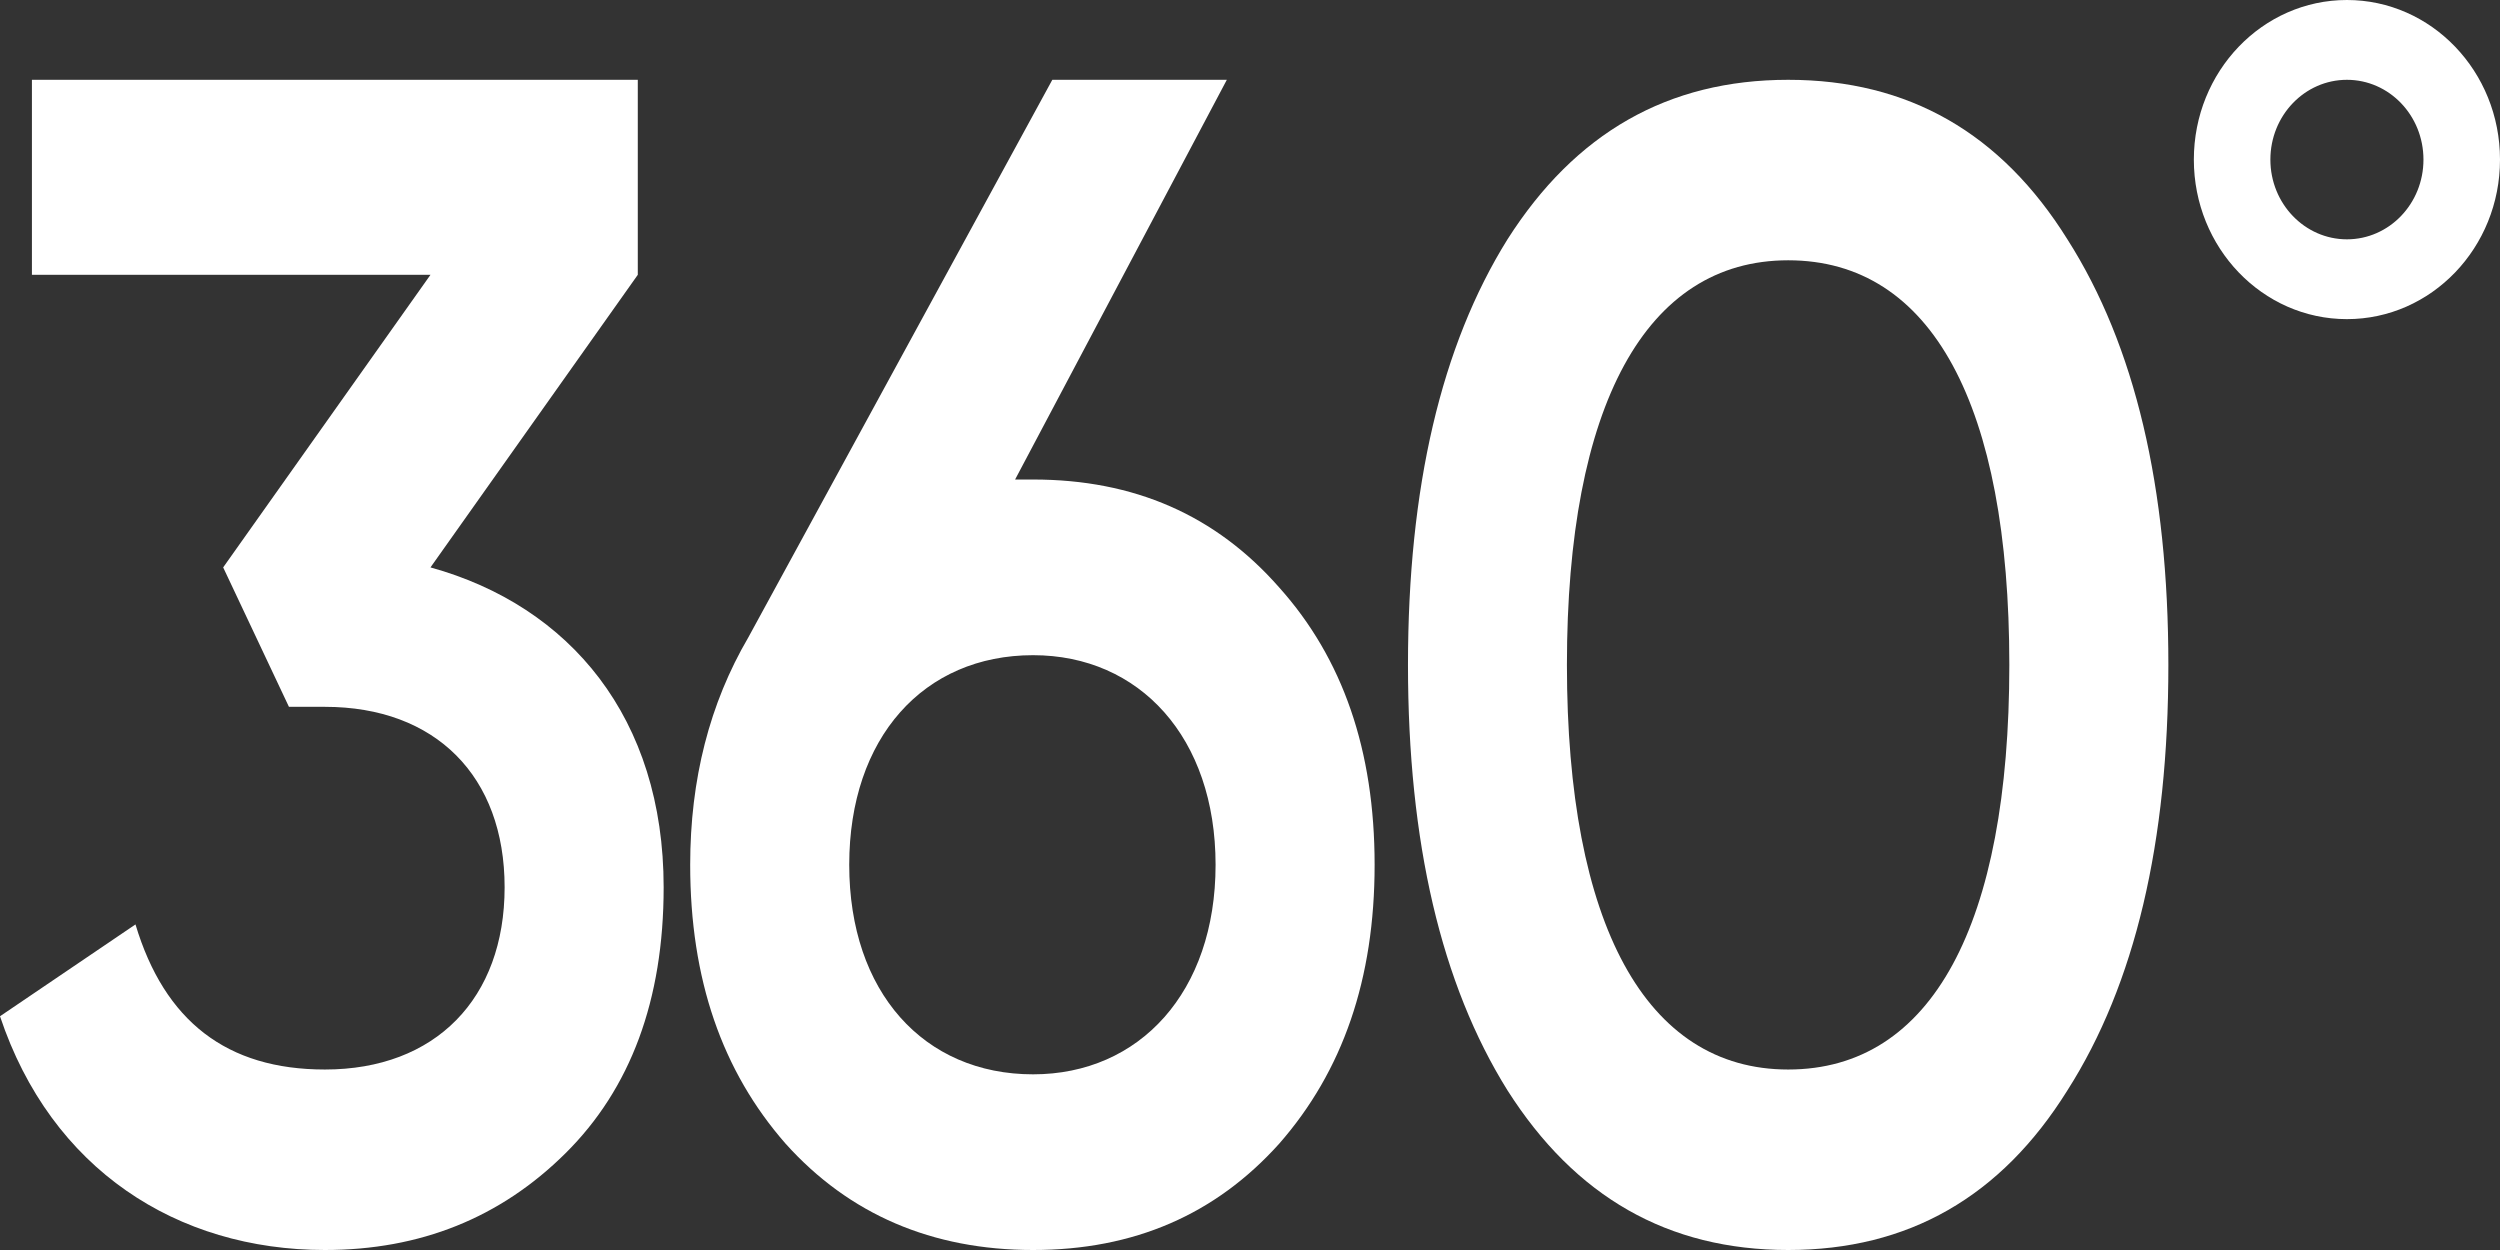 <svg width="26" height="13" viewBox="0 0 26 13" fill="none" xmlns="http://www.w3.org/2000/svg">
<rect x="0" y="0" width="26" height="13" fill="#333333" stroke="none"/>
<path d="M6.633 2.858V0.83H0.332V2.858H4.477L2.321 5.901L3.005 7.351H3.379C4.529 7.351 5.248 8.072 5.248 9.228C5.248 10.385 4.529 11.123 3.379 11.123C2.358 11.123 1.711 10.62 1.409 9.614L0 10.569C0.532 12.162 1.841 13 3.379 13C4.371 13 5.205 12.665 5.881 11.994C6.557 11.324 6.902 10.402 6.902 9.228C6.902 7.468 5.929 6.303 4.477 5.901L6.633 2.858Z" fill="white"/>
<path d="M10.557 4.987L12.759 0.83H10.944L7.782 6.63C7.38 7.317 7.178 8.105 7.178 8.994C7.178 10.184 7.509 11.139 8.17 11.894C8.832 12.631 9.695 13 10.744 13C11.794 13 12.642 12.631 13.304 11.894C13.965 11.139 14.296 10.184 14.296 8.994C14.296 7.803 13.965 6.848 13.304 6.11C12.642 5.356 11.794 4.987 10.744 4.987H10.557ZM10.744 11.173C9.608 11.173 8.832 10.318 8.832 8.994C8.832 7.669 9.608 6.814 10.744 6.814C11.851 6.814 12.642 7.669 12.642 8.994C12.642 10.318 11.851 11.173 10.744 11.173Z" fill="white"/>
<path d="M21.501 11.34C22.206 10.234 22.551 8.759 22.551 6.915C22.551 5.071 22.206 3.596 21.501 2.489C20.811 1.383 19.848 0.83 18.597 0.83C17.346 0.83 16.382 1.383 15.678 2.489C14.988 3.596 14.643 5.071 14.643 6.915C14.643 8.759 14.988 10.234 15.678 11.34C16.382 12.447 17.346 13 18.597 13C19.848 13 20.811 12.447 21.501 11.34ZM18.597 11.123C17.116 11.123 16.296 9.614 16.296 6.915C16.296 4.216 17.116 2.707 18.597 2.707C20.092 2.707 20.897 4.216 20.897 6.915C20.897 9.614 20.092 11.123 18.597 11.123Z" fill="white"/>
<path fill-rule="evenodd" clip-rule="evenodd" d="M24.408 2.489C24.848 2.489 25.204 2.118 25.204 1.66C25.204 1.201 24.848 0.83 24.408 0.83C23.969 0.83 23.612 1.201 23.612 1.66C23.612 2.118 23.969 2.489 24.408 2.489ZM24.408 3.319C25.287 3.319 26 2.576 26 1.66C26 0.743 25.287 0 24.408 0C23.529 0 22.816 0.743 22.816 1.66C22.816 2.576 23.529 3.319 24.408 3.319Z" fill="white"/>
</svg>
